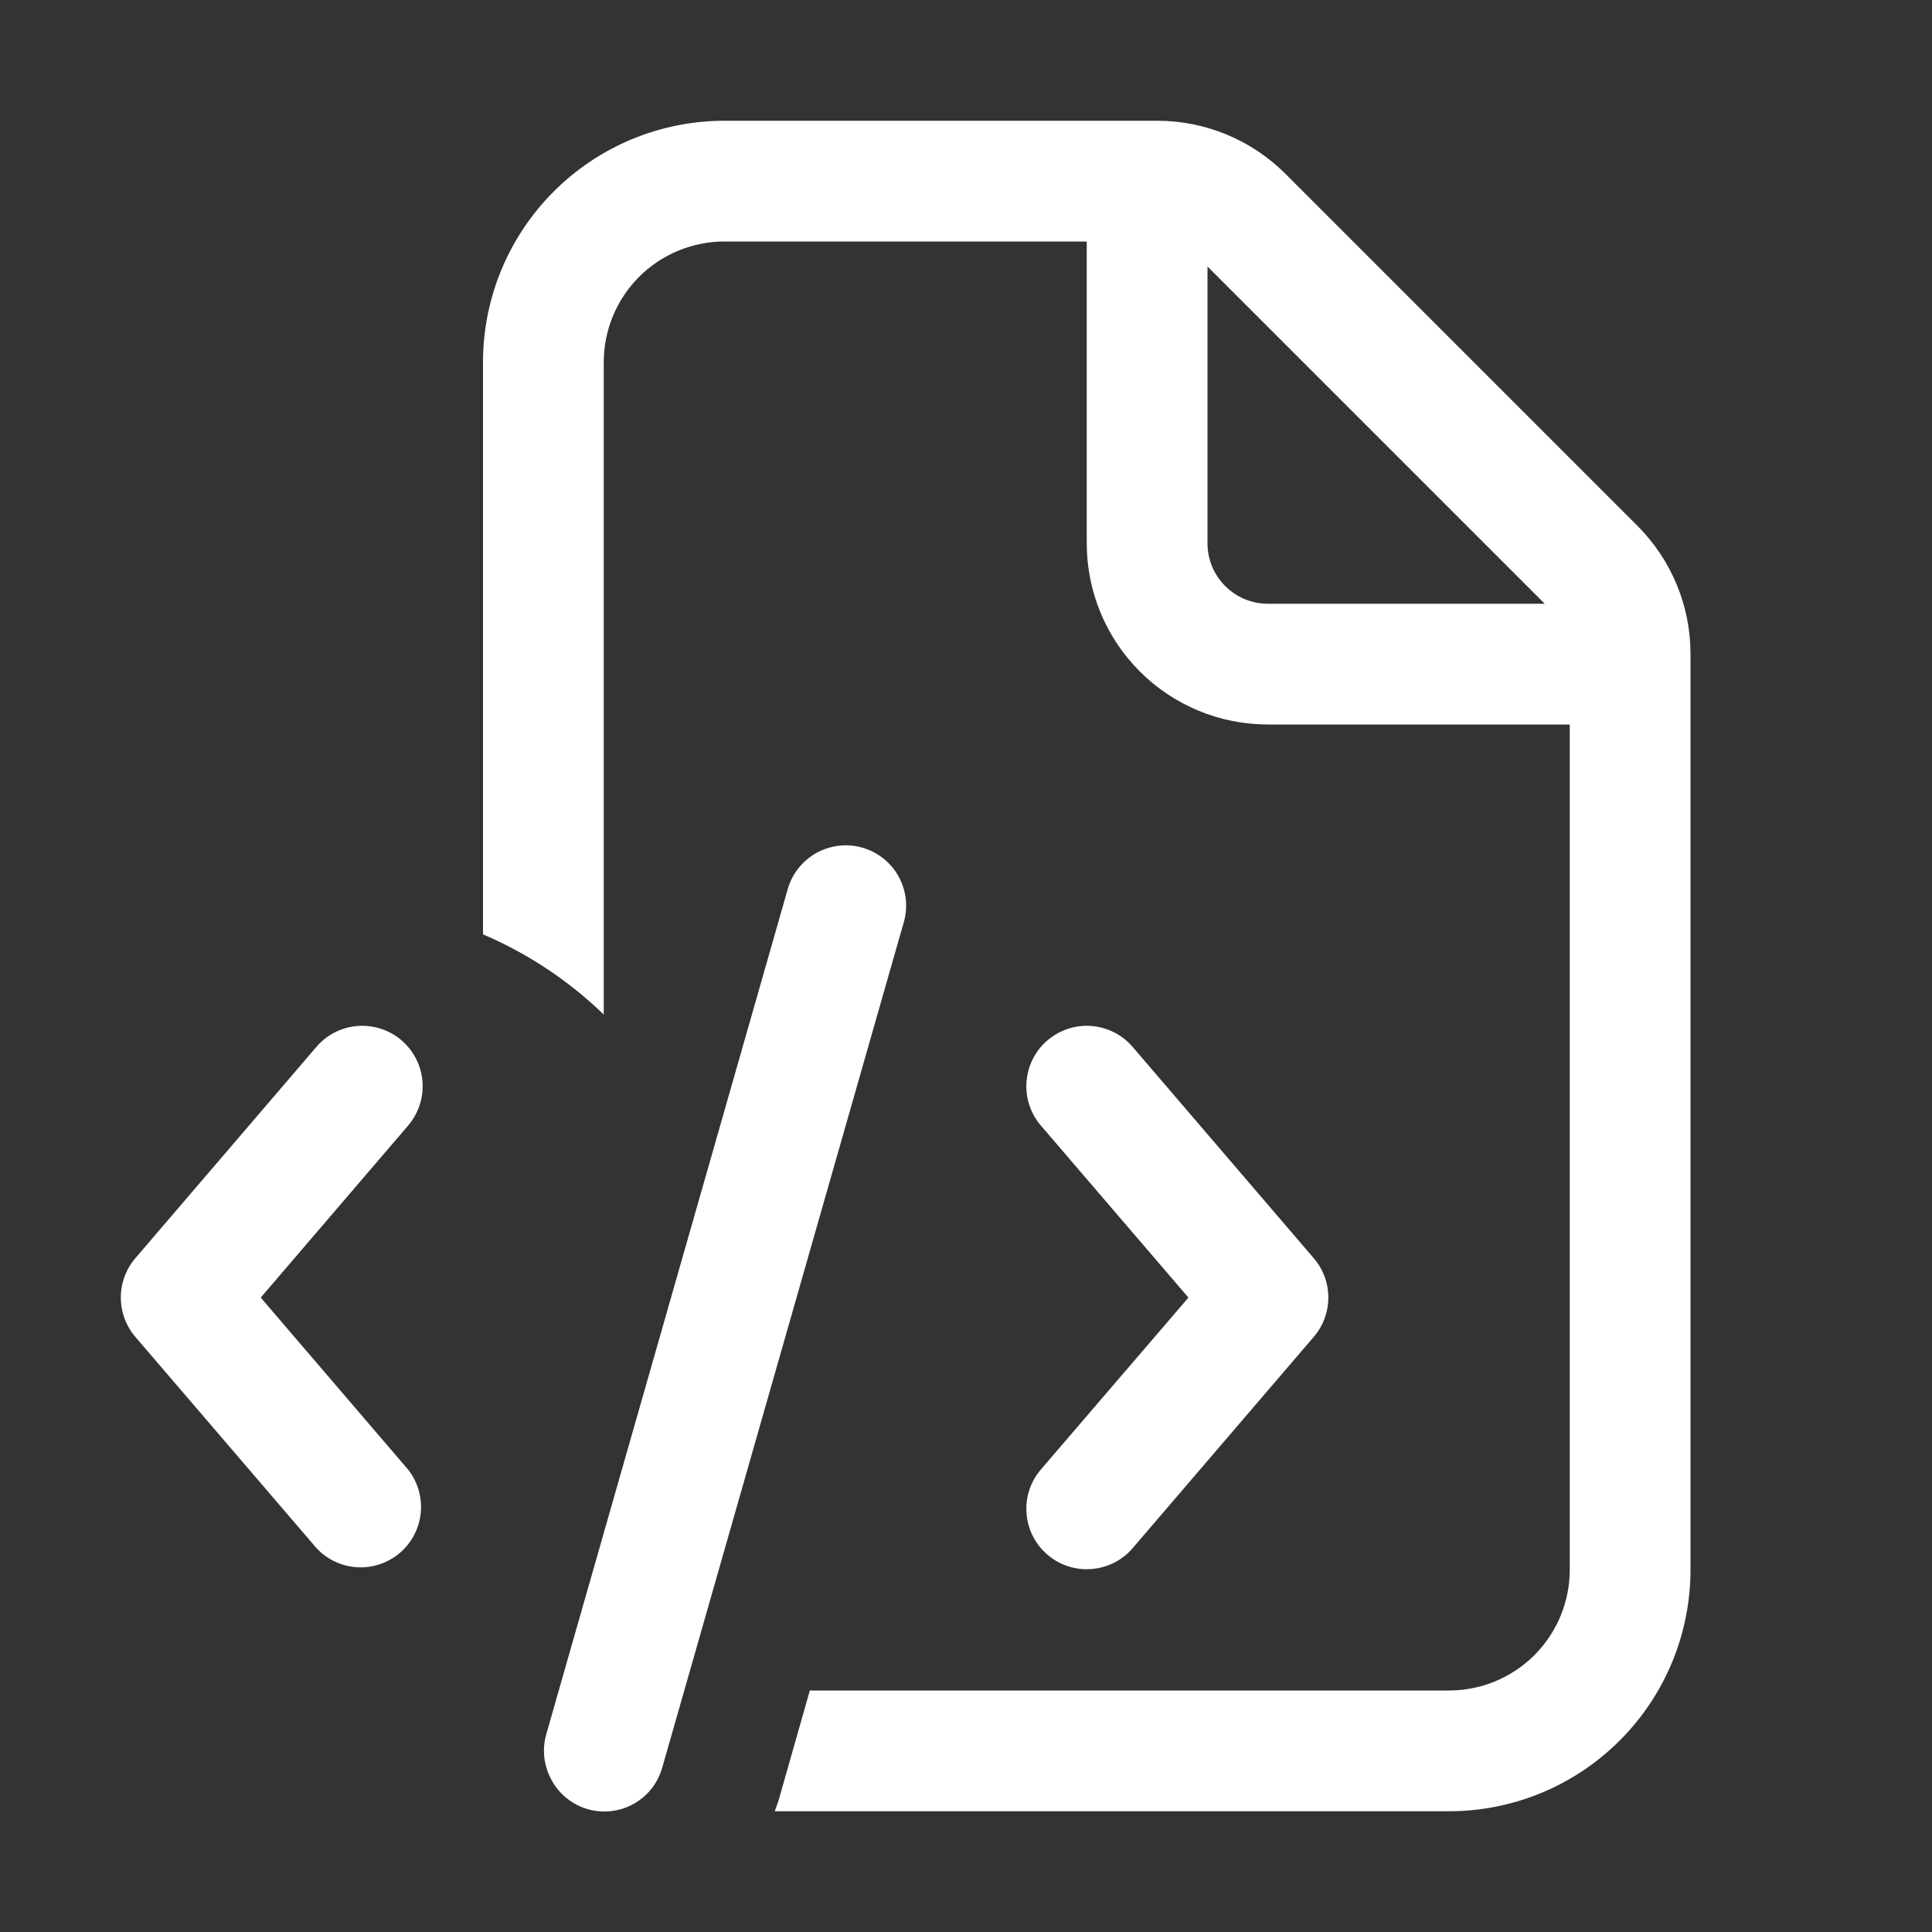 <svg width="24" height="24" viewBox="0 0 24 24" fill="none" xmlns="http://www.w3.org/2000/svg">
<rect x="0" y="0" width="24" height="24" fill="#333333" stroke="none"/>
<path d="M10.713 10.53C10.904 10.585 11.066 10.713 11.162 10.887C11.259 11.061 11.282 11.266 11.227 11.457L8.227 21.957C8.186 22.105 8.1 22.237 7.981 22.334C7.862 22.432 7.716 22.49 7.562 22.501C7.409 22.513 7.255 22.476 7.124 22.397C6.992 22.318 6.887 22.2 6.825 22.059C6.751 21.897 6.737 21.714 6.786 21.543L9.786 11.043C9.841 10.852 9.97 10.691 10.143 10.595C10.317 10.499 10.522 10.475 10.713 10.53ZM14.379 1.5C14.976 1.501 15.547 1.738 15.969 2.16L20.34 6.531C20.762 6.953 21 7.524 21 8.121V19.5C21 20.296 20.684 21.059 20.121 21.621C19.559 22.184 18.796 22.5 18 22.5H9.624L9.671 22.368L10.06 21H18C18.398 21 18.779 20.842 19.061 20.561C19.342 20.279 19.5 19.898 19.5 19.5V9H15.75C15.153 9 14.581 8.763 14.159 8.341C13.737 7.919 13.5 7.347 13.5 6.75V3H9C8.602 3 8.221 3.158 7.939 3.439C7.658 3.721 7.5 4.102 7.5 4.5V12.603C7.065 12.182 6.557 11.845 6 11.607V4.5C6 3.704 6.316 2.941 6.879 2.379C7.441 1.816 8.204 1.5 9 1.5H14.379ZM15 6.75C15 6.949 15.079 7.14 15.22 7.28C15.36 7.421 15.551 7.5 15.75 7.5H19.189L15 3.311V6.75ZM3.93 13.005C4.059 12.854 4.244 12.76 4.442 12.745C4.641 12.73 4.837 12.794 4.988 12.923C5.139 13.053 5.233 13.237 5.248 13.435C5.264 13.634 5.199 13.83 5.07 13.982L3.239 16.119L5.069 18.255C5.189 18.407 5.245 18.599 5.227 18.792C5.208 18.985 5.116 19.163 4.969 19.289C4.822 19.415 4.632 19.48 4.439 19.469C4.245 19.458 4.064 19.373 3.932 19.232L1.681 16.607C1.565 16.471 1.501 16.297 1.501 16.118C1.501 15.939 1.565 15.766 1.681 15.63L3.93 13.005ZM13.012 12.924C13.164 12.794 13.36 12.73 13.558 12.745C13.756 12.761 13.941 12.854 14.07 13.005L16.32 15.63C16.437 15.766 16.501 15.939 16.501 16.118C16.501 16.297 16.437 16.471 16.32 16.607L14.07 19.232C13.941 19.383 13.756 19.476 13.558 19.491C13.359 19.507 13.163 19.443 13.012 19.313C12.861 19.184 12.767 19 12.752 18.801C12.736 18.603 12.8 18.406 12.93 18.255L14.763 16.119L12.93 13.982C12.8 13.831 12.736 13.634 12.752 13.436C12.767 13.238 12.86 13.053 13.011 12.924" fill="white"/>
</svg>
